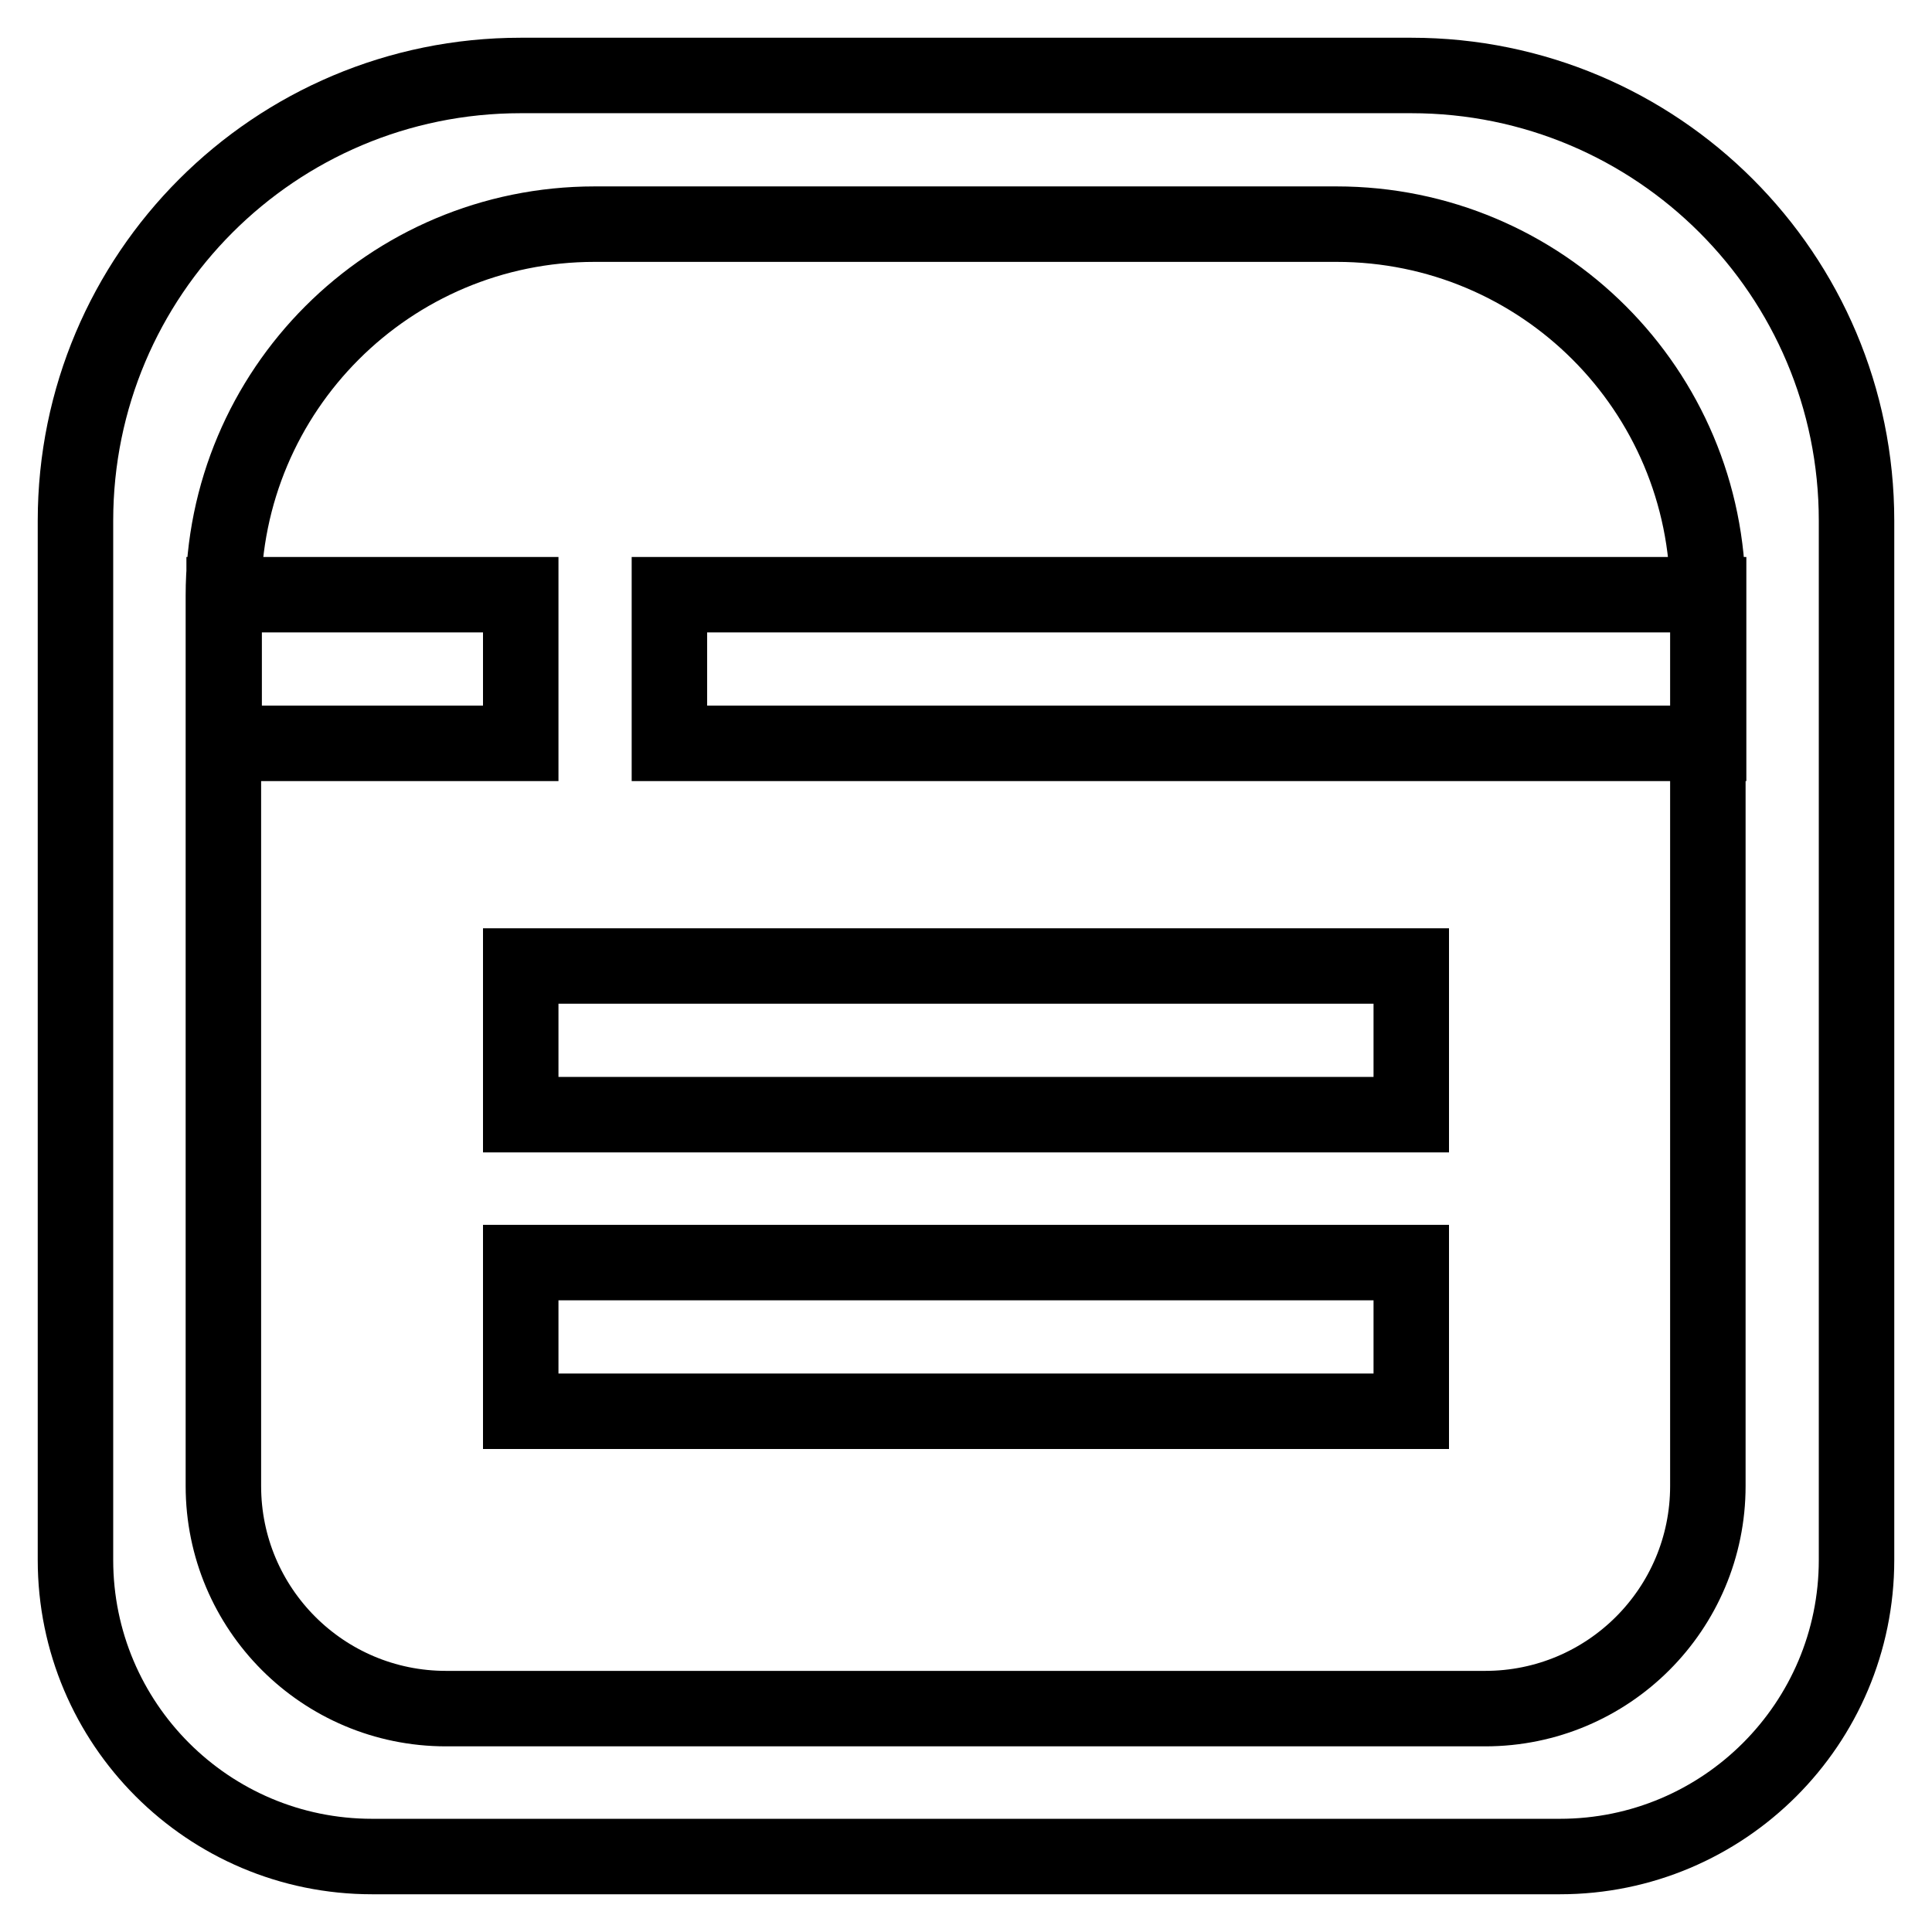 <?xml version="1.0" encoding="utf-8"?>
<!-- Svg Vector Icons : http://www.onlinewebfonts.com/icon -->
<!DOCTYPE svg PUBLIC "-//W3C//DTD SVG 1.1//EN" "http://www.w3.org/Graphics/SVG/1.1/DTD/svg11.dtd">
<svg version="1.1" xmlns="http://www.w3.org/2000/svg" xmlns:xlink="http://www.w3.org/1999/xlink" x="0px" y="0px" viewBox="0 0 256 256" enable-background="new 0 0 256 256" xml:space="preserve">
<g> <path stroke-width="10" fill-opacity="0" stroke="#000000"  d="M69,167.3h118V187H69V167.3z M69,128h118v19.7H69V128z M88.7,78.8h137.7v19.7H88.7L88.7,78.8z M29.7,78.8 H69v19.7H29.7V78.8z M78.8,29.7c-27.2,0-49.2,22-49.2,49.2v118c0,16.3,13.2,29.5,29.5,29.5h137.7c16.3,0,29.5-13.2,29.5-29.5v-118 c0-27.2-22-49.2-49.2-49.2H78.8z M69,10h118c32.6,0,59,26.4,59,59v137.7c0,21.7-17.6,39.3-39.3,39.3H49.3 C27.6,246,10,228.4,10,206.7V69C10,36.4,36.4,10,69,10z"/></g>
</svg>